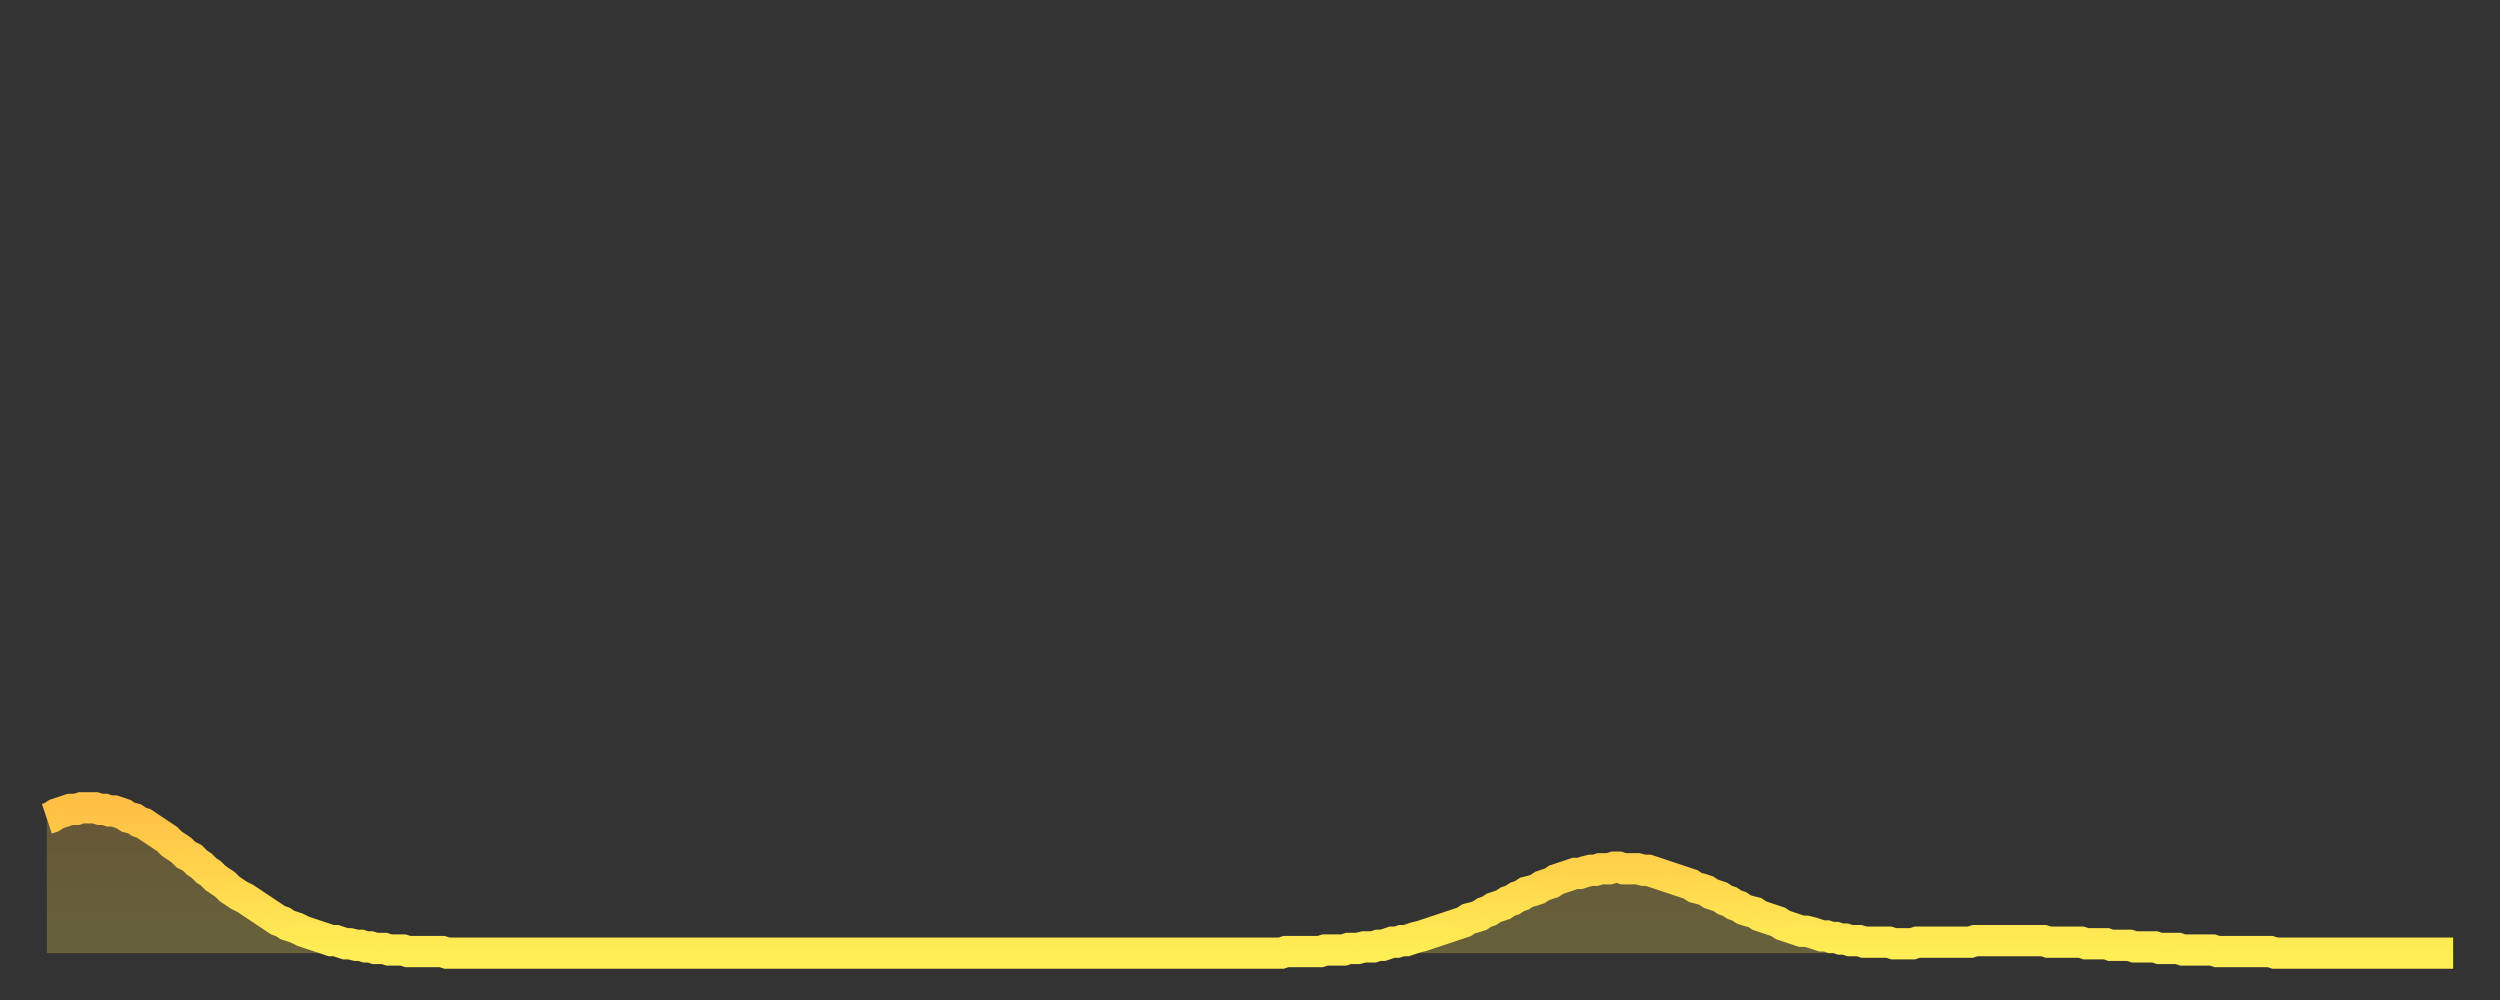 <?xml version="1.0" encoding="utf-8" ?>
<svg baseProfile="full" height="64" version="1.1" width="160" xmlns="http://www.w3.org/2000/svg" xmlns:ev="http://www.w3.org/2001/xml-events" xmlns:xlink="http://www.w3.org/1999/xlink"><rect width="100%" height="100%" fill="#333333" stroke="none"/><defs><linearGradient id="id147700" x1="0" x2="0" y1="0" y2="1"><stop offset="0%" stop-color="#ffc045" /><stop offset="50%" stop-color="#ffd74d" /><stop offset="100%" stop-color="#ffee55" /></linearGradient></defs><g transform="translate(3,3)"><g><path d="M 0.0 49.4 0.3 49.3 0.6 49.1 0.9 49.0 1.2 48.9 1.5 48.8 1.9 48.8 2.2 48.7 2.5 48.7 2.8 48.7 3.1 48.7 3.4 48.8 3.7 48.8 4.0 48.9 4.3 48.9 4.6 49.0 4.9 49.1 5.2 49.3 5.6 49.4 5.9 49.6 6.2 49.7 6.5 49.9 6.8 50.1 7.1 50.3 7.4 50.5 7.7 50.7 8.0 51.0 8.3 51.2 8.6 51.4 8.9 51.7 9.3 51.9 9.6 52.2 9.9 52.4 10.2 52.7 10.5 52.9 10.8 53.2 11.1 53.4 11.4 53.6 11.7 53.9 12.0 54.1 12.3 54.3 12.7 54.5 13.0 54.7 13.3 54.9 13.6 55.1 13.9 55.3 14.2 55.5 14.5 55.7 14.8 55.9 15.1 56.0 15.4 56.2 15.7 56.3 16.0 56.4 16.4 56.6 16.7 56.7 17.0 56.8 17.3 56.9 17.6 57.0 17.9 57.1 18.2 57.2 18.5 57.2 18.8 57.3 19.1 57.4 19.4 57.4 19.8 57.5 20.1 57.5 20.4 57.6 20.7 57.6 21.0 57.7 21.3 57.7 21.6 57.7 21.9 57.8 22.2 57.8 22.5 57.8 22.8 57.8 23.1 57.9 23.5 57.9 23.8 57.9 24.1 57.9 24.4 57.9 24.7 57.9 25.0 57.9 25.3 57.9 25.6 58.0 25.9 58.0 26.2 58.0 26.5 58.0 26.8 58.0 27.2 58.0 27.5 58.0 27.8 58.0 28.1 58.0 28.4 58.0 28.7 58.0 29.0 58.0 29.3 58.0 29.6 58.0 29.9 58.0 30.2 58.0 30.6 58.0 30.9 58.0 31.2 58.0 31.5 58.0 31.8 58.0 32.1 58.0 32.4 58.0 32.7 58.0 33.0 58.0 33.3 58.0 33.6 58.0 33.9 58.0 34.3 58.0 34.6 58.0 34.9 58.0 35.2 58.0 35.5 58.0 35.8 58.0 36.1 58.0 36.4 58.0 36.7 58.0 37.0 58.0 37.3 58.0 37.7 58.0 38.0 58.0 38.3 58.0 38.6 58.0 38.9 58.0 39.2 58.0 39.5 58.0 39.8 58.0 40.1 58.0 40.4 58.0 40.7 58.0 41.0 58.0 41.4 58.0 41.7 58.0 42.0 58.0 42.3 58.0 42.6 58.0 42.9 58.0 43.2 58.0 43.5 58.0 43.8 58.0 44.1 58.0 44.4 58.0 44.7 58.0 45.1 58.0 45.4 58.0 45.7 58.0 46.0 58.0 46.3 58.0 46.6 58.0 46.9 58.0 47.2 58.0 47.5 58.0 47.8 58.0 48.1 58.0 48.5 58.0 48.8 58.0 49.1 58.0 49.4 58.0 49.7 58.0 50.0 58.0 50.3 58.0 50.6 58.0 50.9 58.0 51.2 58.0 51.5 58.0 51.8 58.0 52.2 58.0 52.5 58.0 52.8 58.0 53.1 58.0 53.4 58.0 53.7 58.0 54.0 58.0 54.3 58.0 54.6 58.0 54.9 58.0 55.2 58.0 55.6 58.0 55.9 58.0 56.2 58.0 56.5 58.0 56.8 58.0 57.1 58.0 57.4 58.0 57.7 58.0 58.0 58.0 58.3 58.0 58.6 58.0 58.9 58.0 59.3 58.0 59.6 58.0 59.9 58.0 60.2 58.0 60.5 58.0 60.8 58.0 61.1 58.0 61.4 58.0 61.7 58.0 62.0 58.0 62.3 58.0 62.6 58.0 63.0 58.0 63.3 58.0 63.6 58.0 63.9 58.0 64.2 58.0 64.5 58.0 64.8 58.0 65.1 58.0 65.4 58.0 65.7 58.0 66.0 58.0 66.4 58.0 66.7 58.0 67.0 58.0 67.3 58.0 67.6 58.0 67.9 58.0 68.2 58.0 68.5 58.0 68.8 58.0 69.1 58.0 69.4 58.0 69.7 58.0 70.1 58.0 70.4 58.0 70.7 58.0 71.0 58.0 71.3 58.0 71.6 58.0 71.9 58.0 72.2 58.0 72.5 58.0 72.8 58.0 73.1 58.0 73.5 58.0 73.8 58.0 74.1 58.0 74.4 58.0 74.7 58.0 75.0 58.0 75.3 58.0 75.6 58.0 75.9 58.0 76.2 58.0 76.5 58.0 76.8 58.0 77.2 58.0 77.5 58.0 77.8 58.0 78.1 58.0 78.4 58.0 78.7 58.0 79.0 58.0 79.3 57.9 79.6 57.9 79.9 57.9 80.2 57.9 80.5 57.9 80.9 57.9 81.2 57.9 81.5 57.9 81.8 57.8 82.1 57.8 82.4 57.8 82.7 57.8 83.0 57.8 83.3 57.7 83.6 57.7 83.9 57.7 84.3 57.6 84.6 57.6 84.9 57.6 85.2 57.5 85.5 57.5 85.8 57.4 86.1 57.3 86.4 57.3 86.7 57.2 87.0 57.2 87.3 57.1 87.6 57.0 88.0 56.9 88.3 56.8 88.6 56.7 88.9 56.6 89.2 56.5 89.5 56.4 89.8 56.3 90.1 56.2 90.4 56.1 90.7 56.0 91.0 55.8 91.4 55.7 91.7 55.6 92.0 55.4 92.3 55.3 92.6 55.1 92.9 55.0 93.2 54.9 93.5 54.7 93.8 54.6 94.1 54.4 94.4 54.3 94.7 54.1 95.1 54.0 95.4 53.9 95.7 53.7 96.0 53.6 96.3 53.5 96.6 53.3 96.9 53.2 97.2 53.1 97.5 53.0 97.8 52.9 98.1 52.9 98.4 52.8 98.8 52.7 99.1 52.7 99.4 52.6 99.7 52.6 100.0 52.6 100.3 52.5 100.6 52.5 100.9 52.6 101.2 52.6 101.5 52.6 101.8 52.6 102.2 52.7 102.5 52.7 102.8 52.8 103.1 52.9 103.4 53.0 103.7 53.1 104.0 53.2 104.3 53.3 104.6 53.4 104.9 53.5 105.2 53.6 105.5 53.8 105.9 53.9 106.2 54.0 106.5 54.2 106.8 54.3 107.1 54.4 107.4 54.6 107.7 54.7 108.0 54.9 108.3 55.0 108.6 55.2 108.9 55.3 109.3 55.4 109.6 55.6 109.9 55.7 110.2 55.8 110.5 55.9 110.8 56.0 111.1 56.2 111.4 56.3 111.7 56.4 112.0 56.5 112.3 56.6 112.6 56.6 113.0 56.7 113.3 56.8 113.6 56.9 113.9 56.9 114.2 57.0 114.5 57.0 114.8 57.1 115.1 57.1 115.4 57.2 115.7 57.2 116.0 57.2 116.3 57.3 116.7 57.3 117.0 57.3 117.3 57.3 117.6 57.3 117.9 57.3 118.2 57.4 118.5 57.4 118.8 57.4 119.1 57.4 119.4 57.4 119.7 57.3 120.1 57.3 120.4 57.3 120.7 57.3 121.0 57.3 121.3 57.3 121.6 57.3 121.9 57.3 122.2 57.3 122.5 57.3 122.8 57.3 123.1 57.3 123.4 57.2 123.8 57.2 124.1 57.2 124.4 57.2 124.7 57.2 125.0 57.2 125.3 57.2 125.6 57.2 125.9 57.2 126.2 57.2 126.5 57.2 126.8 57.2 127.2 57.2 127.5 57.2 127.8 57.2 128.1 57.3 128.4 57.3 128.7 57.3 129.0 57.3 129.3 57.3 129.6 57.3 129.9 57.3 130.2 57.3 130.5 57.4 130.9 57.4 131.2 57.4 131.5 57.4 131.8 57.4 132.1 57.5 132.4 57.5 132.7 57.5 133.0 57.5 133.3 57.5 133.6 57.6 133.9 57.6 134.2 57.6 134.6 57.6 134.9 57.6 135.2 57.7 135.5 57.7 135.8 57.7 136.1 57.7 136.4 57.7 136.7 57.8 137.0 57.8 137.3 57.8 137.6 57.8 138.0 57.8 138.3 57.8 138.6 57.8 138.9 57.9 139.2 57.9 139.5 57.9 139.8 57.9 140.1 57.9 140.4 57.9 140.7 57.9 141.0 57.9 141.3 57.9 141.7 57.9 142.0 57.9 142.3 57.9 142.6 58.0 142.9 58.0 143.2 58.0 143.5 58.0 143.8 58.0 144.1 58.0 144.4 58.0 144.7 58.0 145.1 58.0 145.4 58.0 145.7 58.0 146.0 58.0 146.3 58.0 146.6 58.0 146.9 58.0 147.2 58.0 147.5 58.0 147.8 58.0 148.1 58.0 148.4 58.0 148.8 58.0 149.1 58.0 149.4 58.0 149.7 58.0 150.0 58.0 150.3 58.0 150.6 58.0 150.9 58.0 151.2 58.0 151.5 58.0 151.8 58.0 152.1 58.0 152.5 58.0 152.8 58.0 153.1 58.0 153.4 58.0 153.7 58.0 154.0 58.0" fill="none" id="graph-curve" opacity="1" stroke="url(#id147700)" stroke-width="2" /><path d="M 0 58 L 0.0 49.4 0.3 49.3 0.6 49.1 0.9 49.0 1.2 48.9 1.5 48.8 1.9 48.8 2.2 48.7 2.5 48.7 2.8 48.7 3.1 48.7 3.4 48.8 3.7 48.8 4.0 48.9 4.3 48.9 4.6 49.0 4.9 49.1 5.2 49.3 5.6 49.4 5.9 49.6 6.2 49.7 6.5 49.9 6.8 50.1 7.1 50.3 7.4 50.5 7.7 50.7 8.0 51.0 8.3 51.2 8.6 51.4 8.9 51.7 9.3 51.9 9.6 52.2 9.9 52.4 10.2 52.7 10.5 52.9 10.8 53.2 11.1 53.4 11.4 53.6 11.7 53.9 12.0 54.1 12.3 54.3 12.7 54.5 13.0 54.7 13.3 54.9 13.6 55.1 13.9 55.3 14.2 55.5 14.5 55.7 14.8 55.9 15.1 56.0 15.4 56.2 15.7 56.3 16.0 56.4 16.4 56.6 16.7 56.7 17.0 56.8 17.3 56.9 17.6 57.0 17.9 57.1 18.2 57.2 18.5 57.2 18.8 57.3 19.1 57.4 19.4 57.4 19.8 57.5 20.1 57.5 20.4 57.6 20.7 57.6 21.0 57.7 21.3 57.7 21.6 57.7 21.9 57.8 22.2 57.8 22.5 57.8 22.8 57.8 23.1 57.9 23.5 57.9 23.8 57.9 24.1 57.9 24.4 57.9 24.7 57.9 25.0 57.9 25.3 57.9 25.6 58.0 25.9 58.0 26.2 58.0 26.5 58.0 26.8 58.0 27.2 58.0 27.5 58.0 27.8 58.0 28.1 58.0 28.4 58.0 28.7 58.0 29.0 58.0 29.3 58.0 29.6 58.0 29.9 58.0 30.2 58.0 30.6 58.0 30.9 58.0 31.2 58.0 31.5 58.0 31.8 58.0 32.1 58.0 32.4 58.0 32.7 58.0 33.0 58.0 33.3 58.0 33.6 58.0 33.9 58.0 34.3 58.0 34.6 58.0 34.9 58.0 35.2 58.0 35.5 58.0 35.8 58.0 36.1 58.0 36.4 58.0 36.7 58.0 37.0 58.0 37.3 58.0 37.7 58.0 38.0 58.0 38.3 58.0 38.6 58.0 38.9 58.0 39.2 58.0 39.5 58.0 39.8 58.0 40.1 58.0 40.4 58.0 40.7 58.0 41.0 58.0 41.4 58.0 41.7 58.0 42.0 58.0 42.3 58.0 42.6 58.0 42.9 58.0 43.2 58.0 43.5 58.0 43.8 58.0 44.1 58.0 44.4 58.0 44.7 58.0 45.1 58.0 45.4 58.0 45.7 58.0 46.0 58.0 46.3 58.0 46.6 58.0 46.9 58.0 47.2 58.0 47.5 58.0 47.8 58.0 48.1 58.0 48.5 58.0 48.8 58.0 49.1 58.0 49.4 58.0 49.7 58.0 50.0 58.0 50.3 58.0 50.6 58.0 50.9 58.0 51.2 58.0 51.5 58.0 51.8 58.0 52.2 58.0 52.5 58.0 52.8 58.0 53.1 58.0 53.4 58.0 53.7 58.0 54.0 58.0 54.3 58.0 54.6 58.0 54.9 58.0 55.2 58.0 55.6 58.0 55.9 58.0 56.2 58.0 56.5 58.0 56.8 58.0 57.1 58.0 57.4 58.0 57.7 58.0 58.0 58.0 58.3 58.0 58.6 58.0 58.9 58.0 59.3 58.0 59.6 58.0 59.9 58.0 60.2 58.0 60.5 58.0 60.8 58.0 61.1 58.0 61.4 58.0 61.7 58.0 62.0 58.0 62.3 58.0 62.6 58.0 63.0 58.0 63.3 58.0 63.6 58.0 63.9 58.0 64.2 58.0 64.5 58.0 64.8 58.0 65.1 58.0 65.4 58.0 65.7 58.0 66.0 58.0 66.4 58.0 66.7 58.0 67.0 58.0 67.3 58.0 67.6 58.0 67.9 58.0 68.2 58.0 68.5 58.0 68.8 58.0 69.1 58.0 69.4 58.0 69.7 58.0 70.1 58.0 70.4 58.0 70.7 58.0 71.0 58.0 71.3 58.0 71.6 58.0 71.9 58.0 72.2 58.0 72.5 58.0 72.8 58.0 73.1 58.0 73.5 58.0 73.8 58.0 74.1 58.0 74.4 58.0 74.7 58.0 75.0 58.0 75.3 58.0 75.6 58.0 75.9 58.0 76.2 58.0 76.5 58.0 76.8 58.0 77.2 58.0 77.5 58.0 77.8 58.0 78.1 58.0 78.4 58.0 78.7 58.0 79.0 58.0 79.3 57.9 79.6 57.9 79.9 57.9 80.2 57.9 80.5 57.9 80.9 57.9 81.2 57.9 81.5 57.9 81.8 57.8 82.1 57.8 82.4 57.8 82.7 57.8 83.0 57.8 83.3 57.7 83.6 57.7 83.9 57.7 84.3 57.6 84.6 57.6 84.9 57.6 85.2 57.5 85.5 57.5 85.8 57.4 86.1 57.3 86.4 57.3 86.7 57.2 87.0 57.2 87.3 57.1 87.6 57.0 88.0 56.9 88.3 56.8 88.6 56.7 88.9 56.6 89.2 56.5 89.5 56.4 89.8 56.3 90.1 56.2 90.4 56.1 90.7 56.0 91.0 55.8 91.4 55.7 91.7 55.6 92.0 55.4 92.3 55.3 92.6 55.1 92.9 55.0 93.2 54.9 93.5 54.7 93.8 54.6 94.1 54.4 94.4 54.3 94.7 54.1 95.1 54.0 95.4 53.9 95.7 53.7 96.0 53.6 96.3 53.5 96.6 53.3 96.9 53.2 97.2 53.1 97.5 53.0 97.8 52.9 98.1 52.9 98.4 52.8 98.8 52.7 99.1 52.7 99.4 52.6 99.7 52.6 100.0 52.6 100.3 52.5 100.6 52.5 100.9 52.6 101.2 52.6 101.5 52.6 101.8 52.6 102.2 52.7 102.5 52.7 102.8 52.8 103.1 52.9 103.4 53.0 103.7 53.1 104.0 53.2 104.3 53.3 104.6 53.4 104.9 53.5 105.2 53.6 105.5 53.8 105.9 53.9 106.2 54.0 106.5 54.2 106.8 54.3 107.1 54.4 107.4 54.6 107.7 54.7 108.0 54.9 108.3 55.0 108.6 55.2 108.9 55.3 109.3 55.4 109.6 55.6 109.9 55.7 110.2 55.8 110.5 55.9 110.8 56.0 111.1 56.2 111.4 56.3 111.7 56.4 112.0 56.5 112.3 56.6 112.6 56.6 113.0 56.7 113.3 56.8 113.6 56.9 113.9 56.9 114.2 57.0 114.5 57.0 114.8 57.1 115.1 57.1 115.4 57.2 115.7 57.2 116.0 57.2 116.3 57.3 116.7 57.3 117.0 57.3 117.3 57.3 117.6 57.3 117.9 57.3 118.2 57.4 118.5 57.4 118.8 57.4 119.1 57.4 119.4 57.4 119.7 57.3 120.1 57.3 120.4 57.3 120.7 57.3 121.0 57.3 121.3 57.3 121.6 57.3 121.9 57.3 122.2 57.3 122.5 57.3 122.8 57.3 123.1 57.3 123.4 57.2 123.8 57.2 124.1 57.2 124.4 57.2 124.7 57.2 125.0 57.2 125.3 57.2 125.6 57.2 125.9 57.2 126.2 57.2 126.5 57.2 126.8 57.2 127.2 57.2 127.5 57.2 127.8 57.2 128.1 57.3 128.4 57.3 128.7 57.3 129.0 57.3 129.3 57.3 129.6 57.3 129.9 57.3 130.2 57.3 130.5 57.4 130.9 57.4 131.2 57.4 131.5 57.4 131.8 57.4 132.1 57.5 132.4 57.5 132.7 57.5 133.0 57.5 133.3 57.5 133.6 57.6 133.9 57.6 134.2 57.6 134.6 57.6 134.9 57.6 135.2 57.7 135.5 57.7 135.8 57.7 136.1 57.7 136.4 57.7 136.7 57.8 137.0 57.8 137.3 57.8 137.6 57.8 138.0 57.8 138.3 57.8 138.6 57.8 138.9 57.9 139.2 57.9 139.5 57.9 139.8 57.9 140.1 57.9 140.4 57.9 140.7 57.9 141.0 57.9 141.3 57.9 141.7 57.9 142.0 57.9 142.3 57.9 142.6 58.0 142.9 58.0 143.2 58.0 143.5 58.0 143.8 58.0 144.1 58.0 144.4 58.0 144.7 58.0 145.1 58.0 145.4 58.0 145.7 58.0 146.0 58.0 146.3 58.0 146.6 58.0 146.9 58.0 147.2 58.0 147.5 58.0 147.8 58.0 148.1 58.0 148.4 58.0 148.8 58.0 149.1 58.0 149.4 58.0 149.7 58.0 150.0 58.0 150.3 58.0 150.6 58.0 150.9 58.0 151.2 58.0 151.5 58.0 151.8 58.0 152.1 58.0 152.5 58.0 152.8 58.0 153.1 58.0 153.4 58.0 153.7 58.0 154.0 58.0 154 58" fill="url(#id147700)" fill-opacity=".25" id="graph-shadow" /></g></g></svg>